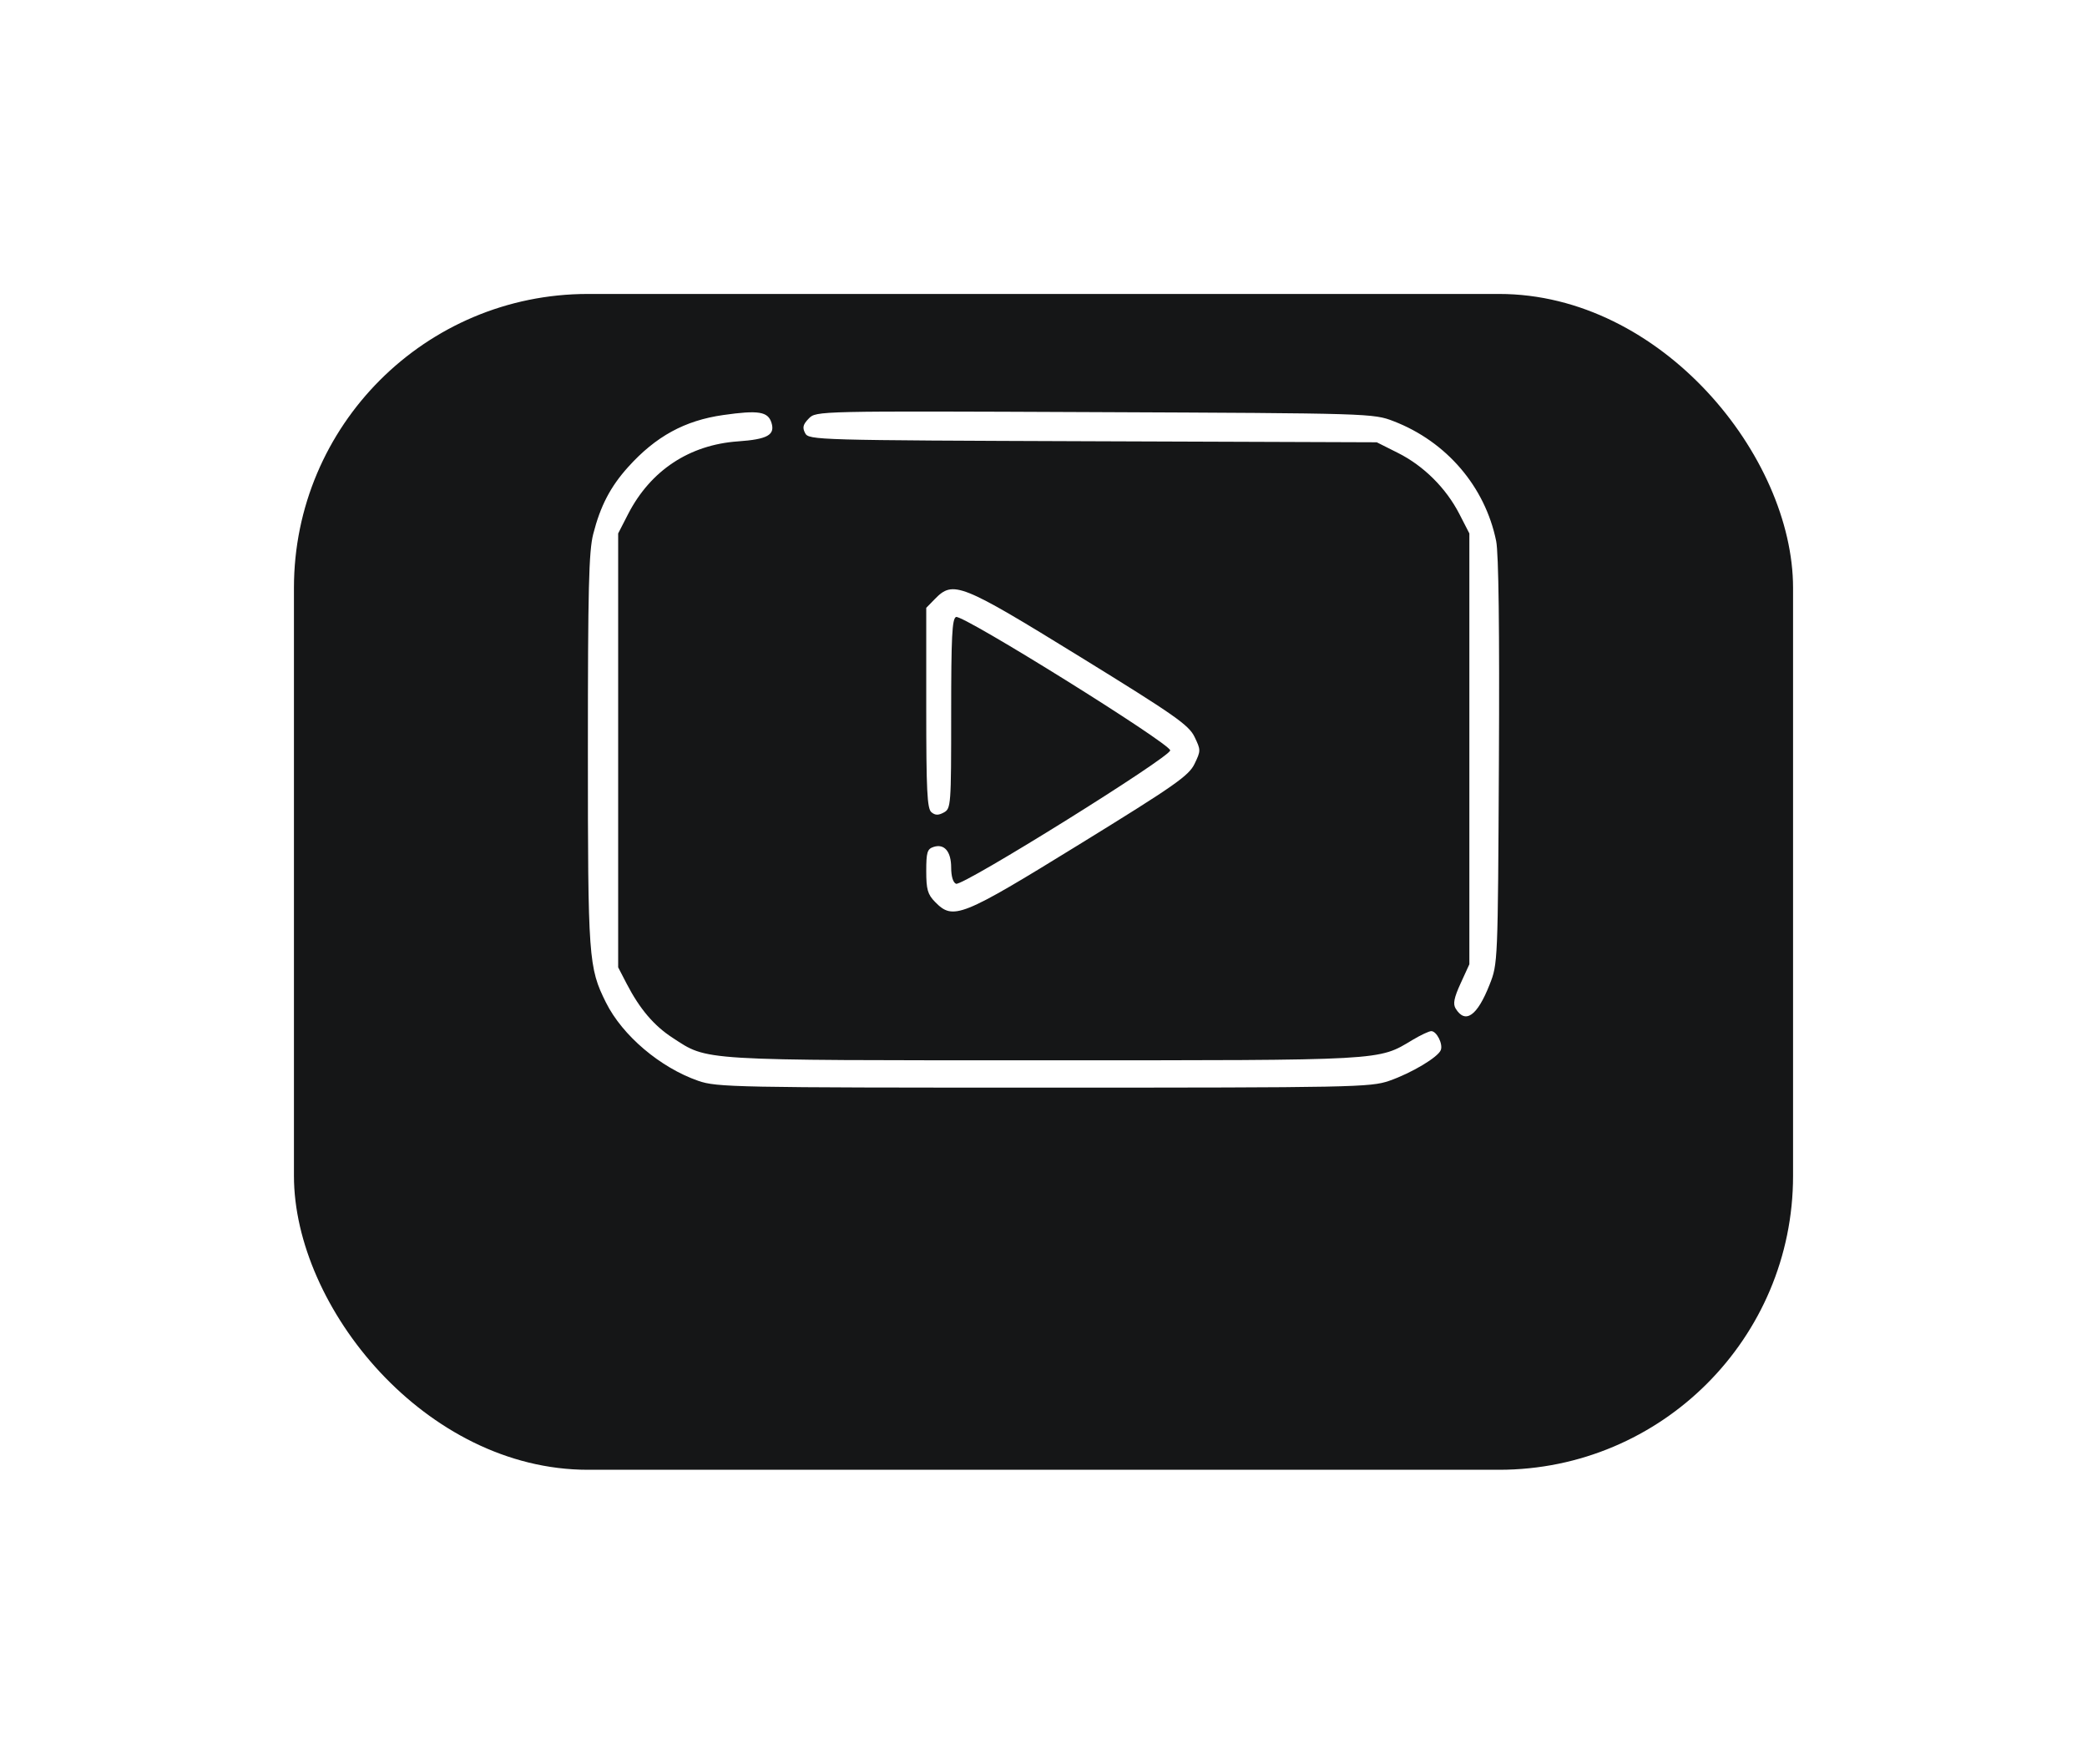 <?xml version="1.0" encoding="UTF-8"?> <svg xmlns="http://www.w3.org/2000/svg" width="71" height="60" viewBox="0 0 71 60" fill="none"> <g filter="url(#filter0_d_39_547)"> <rect x="10" y="6" width="51" height="40" rx="10" fill="#151617"></rect> </g> <path fill-rule="evenodd" clip-rule="evenodd" d="M24.604 14.119C23.296 14.305 22.308 14.845 21.369 15.888C20.765 16.559 20.425 17.212 20.181 18.169C20.031 18.758 20 20.029 20 25.527C20 32.62 20.021 32.912 20.616 34.107C21.177 35.23 22.46 36.318 23.756 36.769C24.387 36.988 25.006 37 35.509 37C46.022 37 46.63 36.988 47.262 36.768C48.021 36.504 48.926 35.964 49.017 35.72C49.095 35.513 48.874 35.078 48.692 35.078C48.617 35.078 48.333 35.211 48.06 35.374C46.868 36.088 47.196 36.07 35.509 36.07C23.685 36.07 24.098 36.095 22.878 35.302C22.246 34.891 21.761 34.319 21.319 33.465L21.03 32.907V25.527V18.147L21.37 17.485C22.133 16.004 23.453 15.131 25.108 15.015C26.107 14.945 26.374 14.797 26.246 14.383C26.127 14 25.804 13.948 24.604 14.119ZM27.516 14.236C27.317 14.44 27.291 14.544 27.391 14.735C27.514 14.971 27.744 14.977 37.178 15.011L46.838 15.046L47.557 15.407C48.434 15.847 49.193 16.602 49.648 17.485L49.988 18.147V25.475V32.803L49.691 33.452C49.465 33.946 49.425 34.152 49.522 34.311C49.852 34.846 50.256 34.562 50.676 33.496C50.957 32.784 50.958 32.773 50.993 25.912C51.016 21.41 50.984 18.822 50.9 18.407C50.524 16.558 49.213 15.024 47.411 14.329C46.724 14.063 46.612 14.06 37.242 14.02C27.791 13.979 27.766 13.98 27.516 14.236ZM31.808 20.374L31.511 20.678V24.08C31.511 26.884 31.541 27.507 31.685 27.629C31.814 27.739 31.923 27.741 32.109 27.64C32.352 27.507 32.359 27.409 32.359 24.278C32.359 21.663 32.39 21.041 32.525 20.989C32.754 20.898 39.81 25.294 39.81 25.527C39.81 25.76 32.754 30.155 32.525 30.065C32.423 30.025 32.359 29.811 32.359 29.515C32.359 28.965 32.126 28.692 31.759 28.812C31.545 28.881 31.511 28.996 31.511 29.634C31.511 30.256 31.559 30.425 31.808 30.68C32.428 31.314 32.683 31.212 36.735 28.715C39.962 26.727 40.444 26.39 40.638 25.987C40.854 25.541 40.854 25.513 40.638 25.067C40.444 24.664 39.962 24.327 36.735 22.338C32.683 19.841 32.428 19.739 31.808 20.374Z" fill="white"></path> <defs> <filter id="filter0_d_39_547" x="0" y="0" width="71" height="60" filterUnits="userSpaceOnUse" color-interpolation-filters="sRGB"> <feFlood flood-opacity="0" result="BackgroundImageFix"></feFlood> <feColorMatrix in="SourceAlpha" type="matrix" values="0 0 0 0 0 0 0 0 0 0 0 0 0 0 0 0 0 0 127 0" result="hardAlpha"></feColorMatrix> <feOffset dy="4"></feOffset> <feGaussianBlur stdDeviation="5"></feGaussianBlur> <feComposite in2="hardAlpha" operator="out"></feComposite> <feColorMatrix type="matrix" values="0 0 0 0 0 0 0 0 0 0 0 0 0 0 0 0 0 0 0.1 0"></feColorMatrix> <feBlend mode="normal" in2="BackgroundImageFix" result="effect1_dropShadow_39_547"></feBlend> <feBlend mode="normal" in="SourceGraphic" in2="effect1_dropShadow_39_547" result="shape"></feBlend> </filter> </defs> </svg> 